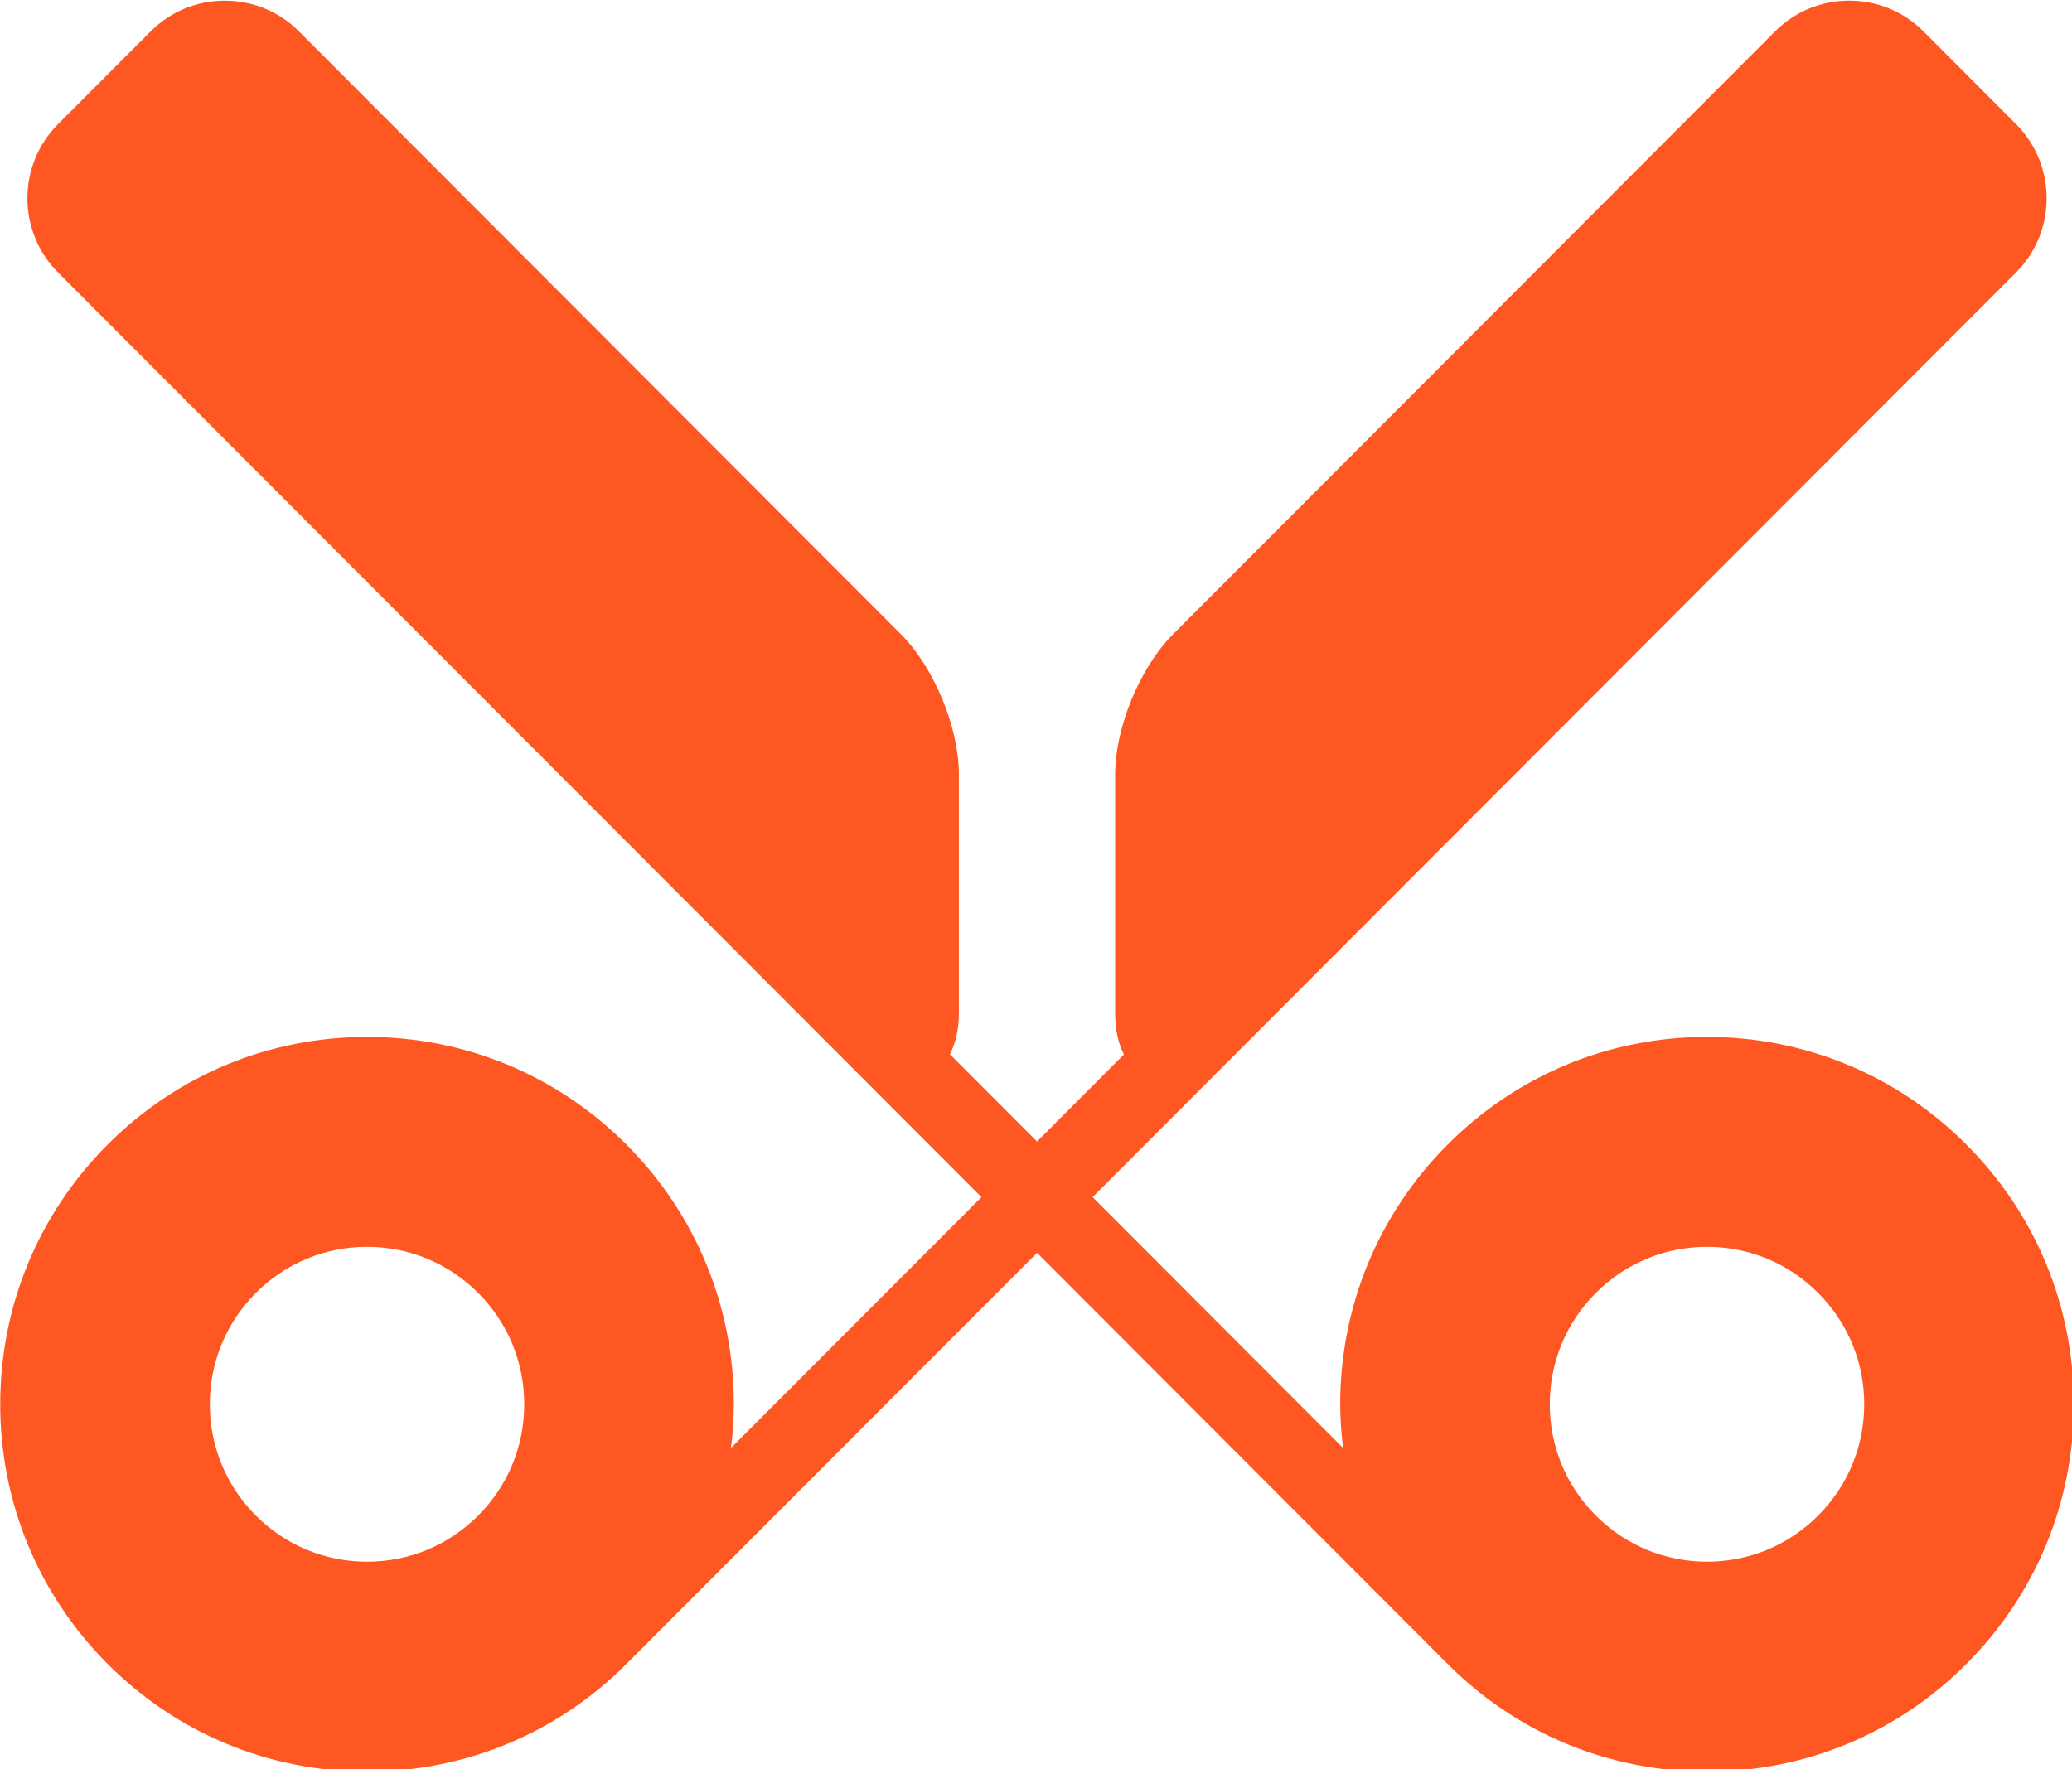 <?xml version="1.0" encoding="UTF-8" standalone="no"?>
<!DOCTYPE svg PUBLIC "-//W3C//DTD SVG 1.1//EN" "http://www.w3.org/Graphics/SVG/1.1/DTD/svg11.dtd">
<svg width="100%" height="100%" viewBox="0 0 48 41" version="1.1" xmlns="http://www.w3.org/2000/svg" xmlns:xlink="http://www.w3.org/1999/xlink" xml:space="preserve" xmlns:serif="http://www.serif.com/" style="fill-rule:evenodd;clip-rule:evenodd;stroke-linejoin:round;stroke-miterlimit:1.414;">
    <g transform="matrix(1,0,0,1,-925.104,-1920)">
        <g transform="matrix(1,0,0,4,740,0)">
            <g transform="matrix(0.607,0,0,0.152,178.778,475.894)">
                <path d="M85.469,70.635C82.825,67.99 79.31,66.533 75.57,66.533C71.831,66.533 68.315,67.99 65.672,70.635C63.027,73.279 61.571,76.794 61.571,80.533C61.571,81.095 61.614,81.648 61.679,82.197L52.121,72.64L57.31,67.451L87.362,37.399C88.921,35.84 88.921,33.302 87.362,31.742L83.828,28.207C83.074,27.453 82.069,27.038 80.999,27.038C79.928,27.038 78.924,27.453 78.171,28.206L55.189,51.189C53.931,52.447 52.982,54.738 52.982,56.517L52.982,65.658C52.982,66.289 53.112,66.795 53.314,67.205L50,70.52L46.676,67.196C46.889,66.765 47.017,66.26 47.017,65.659L47.017,56.518C47.017,54.738 46.068,52.447 44.81,51.19L21.83,28.207C21.077,27.454 20.072,27.039 19.002,27.039C17.932,27.039 16.927,27.454 16.174,28.207L12.638,31.743C11.078,33.303 11.078,35.84 12.638,37.399L47.879,72.64L38.322,82.197C38.386,81.648 38.43,81.094 38.43,80.533C38.43,76.794 36.973,73.278 34.33,70.635C31.685,67.99 28.17,66.533 24.43,66.533C20.69,66.533 17.175,67.99 14.531,70.635C11.887,73.279 10.43,76.794 10.43,80.533C10.43,84.272 11.887,87.788 14.53,90.431C17.175,93.076 20.69,94.533 24.43,94.533C28.17,94.533 31.685,93.076 34.329,90.431L50,74.762L65.671,90.432C68.315,93.077 71.83,94.534 75.569,94.534C79.309,94.534 82.825,93.077 85.468,90.432C88.113,87.788 89.569,84.273 89.569,80.534C89.569,76.795 88.113,73.278 85.469,70.635ZM81.57,80.533C81.57,82.136 80.946,83.642 79.812,84.775C78.678,85.909 77.172,86.533 75.569,86.533C73.966,86.533 72.461,85.909 71.327,84.775C70.193,83.642 69.569,82.135 69.569,80.533C69.569,78.931 70.193,77.424 71.327,76.291C72.461,75.157 73.967,74.533 75.569,74.533C77.173,74.533 78.678,75.157 79.812,76.291C80.946,77.424 81.57,78.931 81.57,80.533ZM30.43,80.533C30.43,82.136 29.806,83.642 28.673,84.775C27.539,85.909 26.033,86.533 24.43,86.533C22.827,86.533 21.321,85.909 20.187,84.775C19.054,83.642 18.43,82.135 18.43,80.533C18.43,78.931 19.054,77.424 20.187,76.291C21.321,75.157 22.827,74.533 24.43,74.533C26.033,74.533 27.539,75.157 28.673,76.291C29.806,77.424 30.43,78.931 30.43,80.533Z" style="fill:rgb(255,87,34);fill-rule:nonzero;"/>
            </g>
        </g>
    </g>
</svg>
